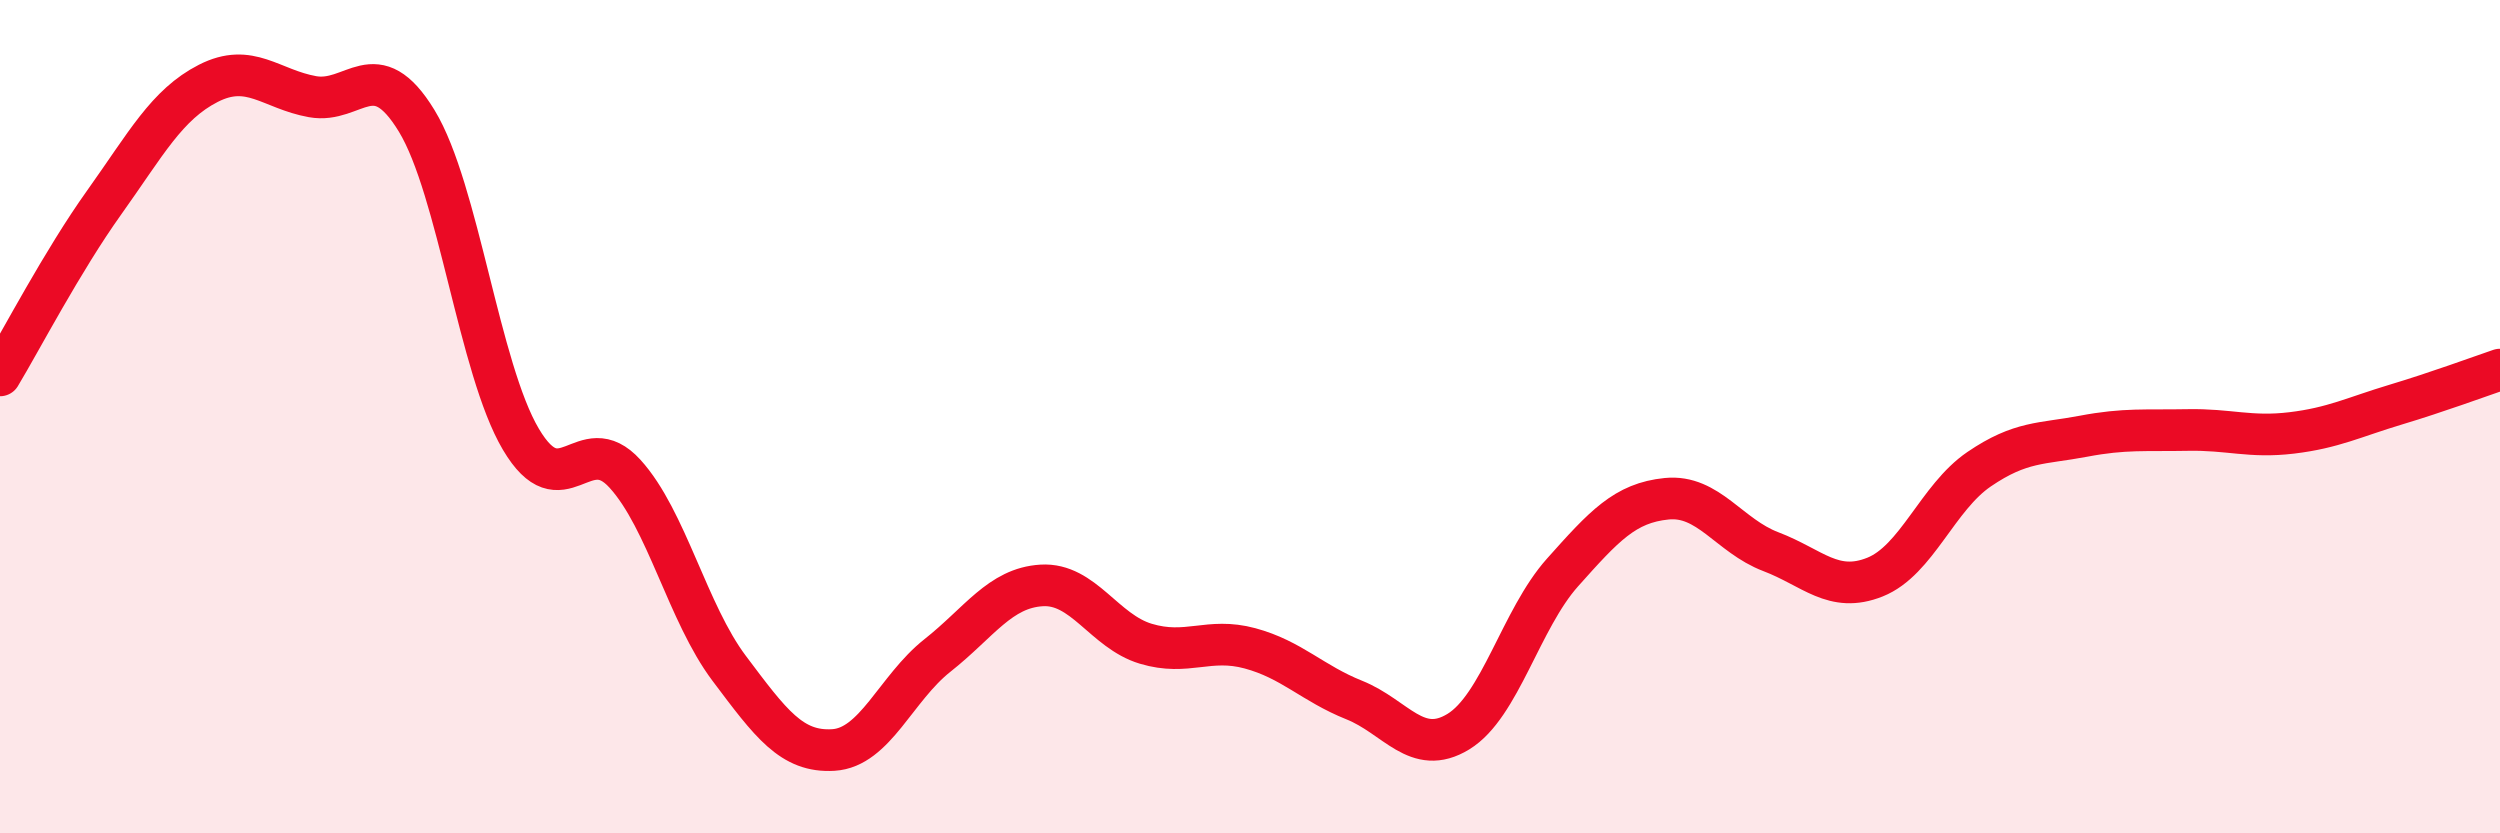 
    <svg width="60" height="20" viewBox="0 0 60 20" xmlns="http://www.w3.org/2000/svg">
      <path
        d="M 0,9.01 C 0.5,8.18 1.5,6.26 2.5,4.86 C 3.5,3.46 4,2.51 5,2 C 6,1.49 6.5,2.14 7.5,2.32 C 8.5,2.5 9,1.26 10,2.9 C 11,4.54 11.5,8.85 12.5,10.54 C 13.5,12.23 14,10.27 15,11.37 C 16,12.47 16.5,14.71 17.5,16.04 C 18.5,17.37 19,18.06 20,18 C 21,17.94 21.5,16.52 22.5,15.73 C 23.5,14.94 24,14.11 25,14.05 C 26,13.99 26.5,15.15 27.5,15.45 C 28.5,15.75 29,15.29 30,15.56 C 31,15.83 31.5,16.4 32.5,16.8 C 33.5,17.2 34,18.17 35,17.56 C 36,16.95 36.5,14.86 37.5,13.74 C 38.5,12.62 39,12.07 40,11.97 C 41,11.87 41.5,12.86 42.5,13.24 C 43.5,13.62 44,14.25 45,13.85 C 46,13.45 46.5,11.94 47.5,11.26 C 48.5,10.58 49,10.66 50,10.47 C 51,10.28 51.5,10.34 52.5,10.32 C 53.5,10.3 54,10.51 55,10.39 C 56,10.27 56.5,10.01 57.5,9.71 C 58.5,9.41 59.5,9.04 60,8.87L60 20L0 20Z"
        fill="#EB0A25"
        opacity="0.1"
        stroke-linecap="round"
        stroke-linejoin="round"
      />
      <path
        d="M 0,9.01 C 0.5,8.18 1.5,6.26 2.5,4.86 C 3.5,3.46 4,2.51 5,2 C 6,1.49 6.5,2.14 7.5,2.32 C 8.5,2.5 9,1.26 10,2.9 C 11,4.54 11.5,8.85 12.5,10.54 C 13.5,12.23 14,10.27 15,11.37 C 16,12.47 16.5,14.71 17.5,16.04 C 18.5,17.37 19,18.06 20,18 C 21,17.94 21.5,16.52 22.5,15.73 C 23.5,14.94 24,14.11 25,14.05 C 26,13.99 26.5,15.15 27.5,15.45 C 28.5,15.75 29,15.29 30,15.56 C 31,15.83 31.5,16.4 32.5,16.8 C 33.5,17.2 34,18.17 35,17.56 C 36,16.95 36.5,14.86 37.5,13.74 C 38.5,12.62 39,12.07 40,11.97 C 41,11.87 41.5,12.86 42.5,13.24 C 43.5,13.62 44,14.25 45,13.85 C 46,13.45 46.5,11.94 47.5,11.26 C 48.5,10.58 49,10.66 50,10.47 C 51,10.28 51.5,10.34 52.5,10.32 C 53.5,10.3 54,10.51 55,10.39 C 56,10.27 56.5,10.01 57.5,9.71 C 58.5,9.41 59.5,9.04 60,8.87"
        stroke="#EB0A25"
        stroke-width="1"
        fill="none"
        stroke-linecap="round"
        stroke-linejoin="round"
      />
    </svg>
  